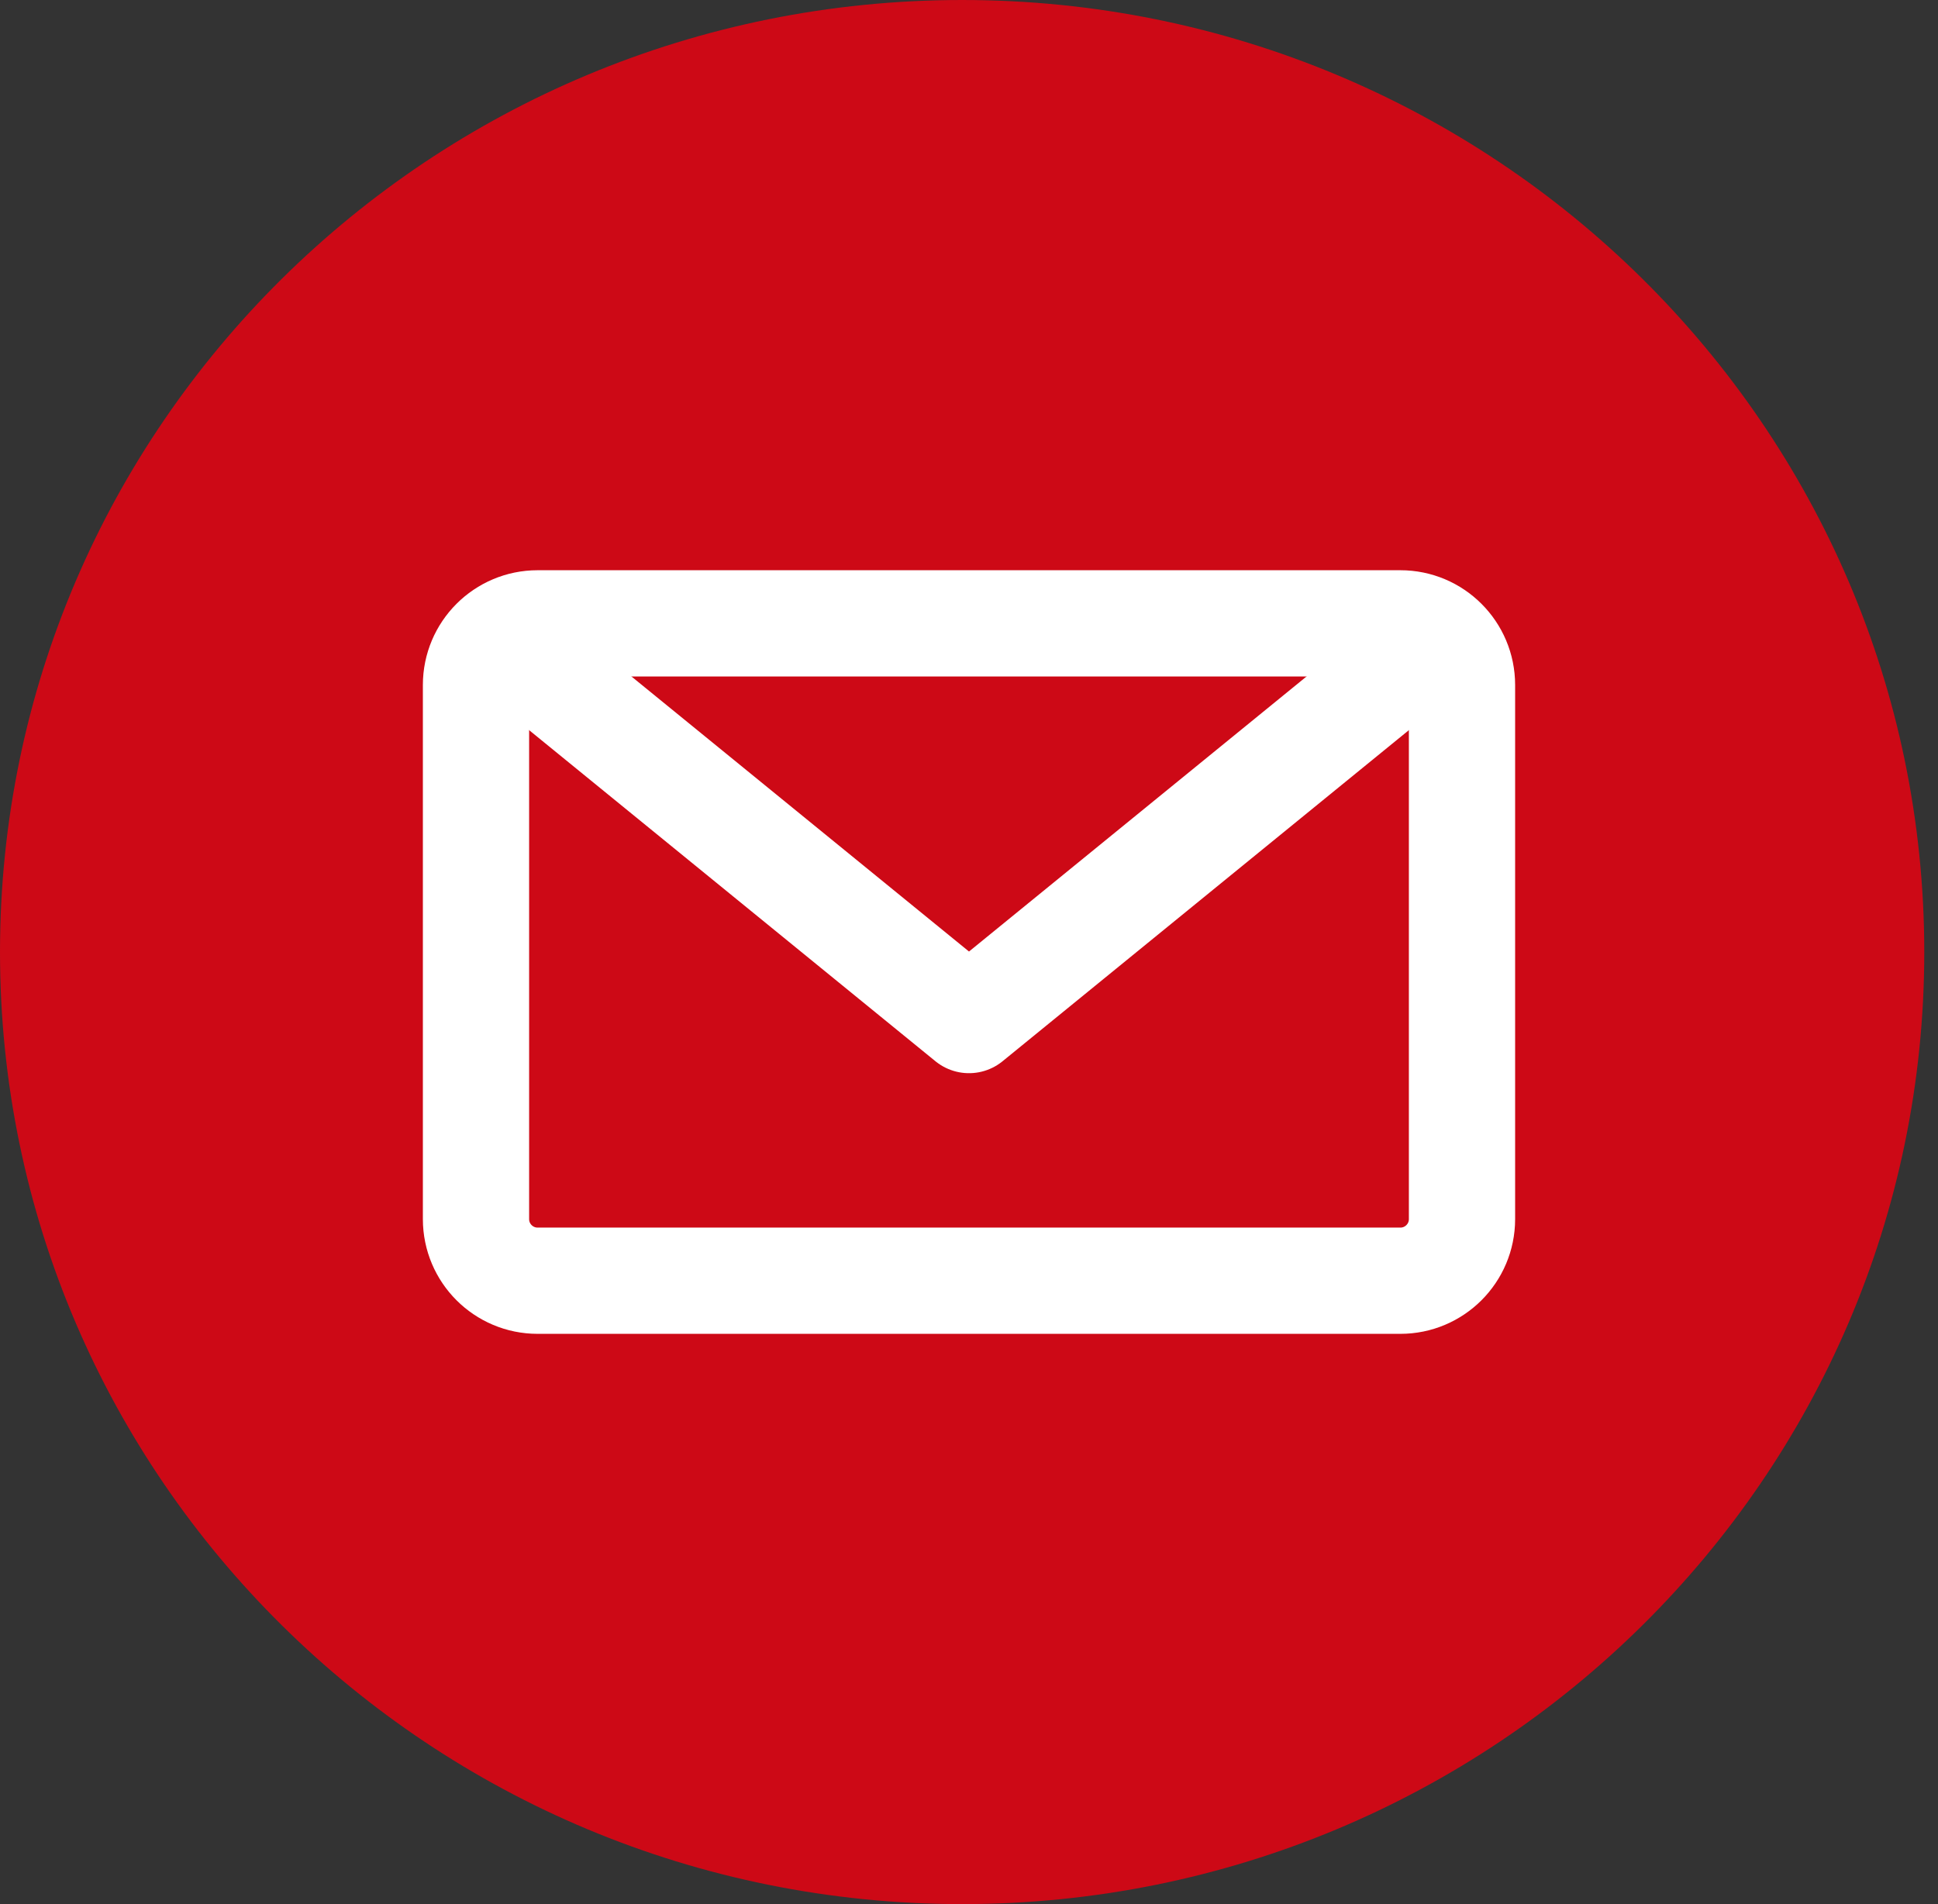 <svg width="57" height="56" viewBox="0 0 57 56" fill="none" xmlns="http://www.w3.org/2000/svg">
<rect x="0" y="0" width="57" height="56" fill="#333333" stroke="none"/>
<path d="M28.298 56C43.926 56 56.596 43.464 56.596 28C56.596 12.536 43.926 0 28.298 0C12.669 0 0 12.536 0 28C0 43.464 12.669 56 28.298 56Z" fill="#CD0916"/>
<path d="M41.188 18.333H15.812C14.812 18.333 14 19.145 14 20.145V35.854C14 36.855 14.812 37.666 15.812 37.666H41.188C42.188 37.666 43 36.855 43 35.854V20.145C43 19.145 42.188 18.333 41.188 18.333Z" stroke="white" stroke-width="3.125"/>
<path d="M15 19L28.5 30L42 19" stroke="white" stroke-width="3.125" stroke-linecap="round" stroke-linejoin="round"/>
</svg>
